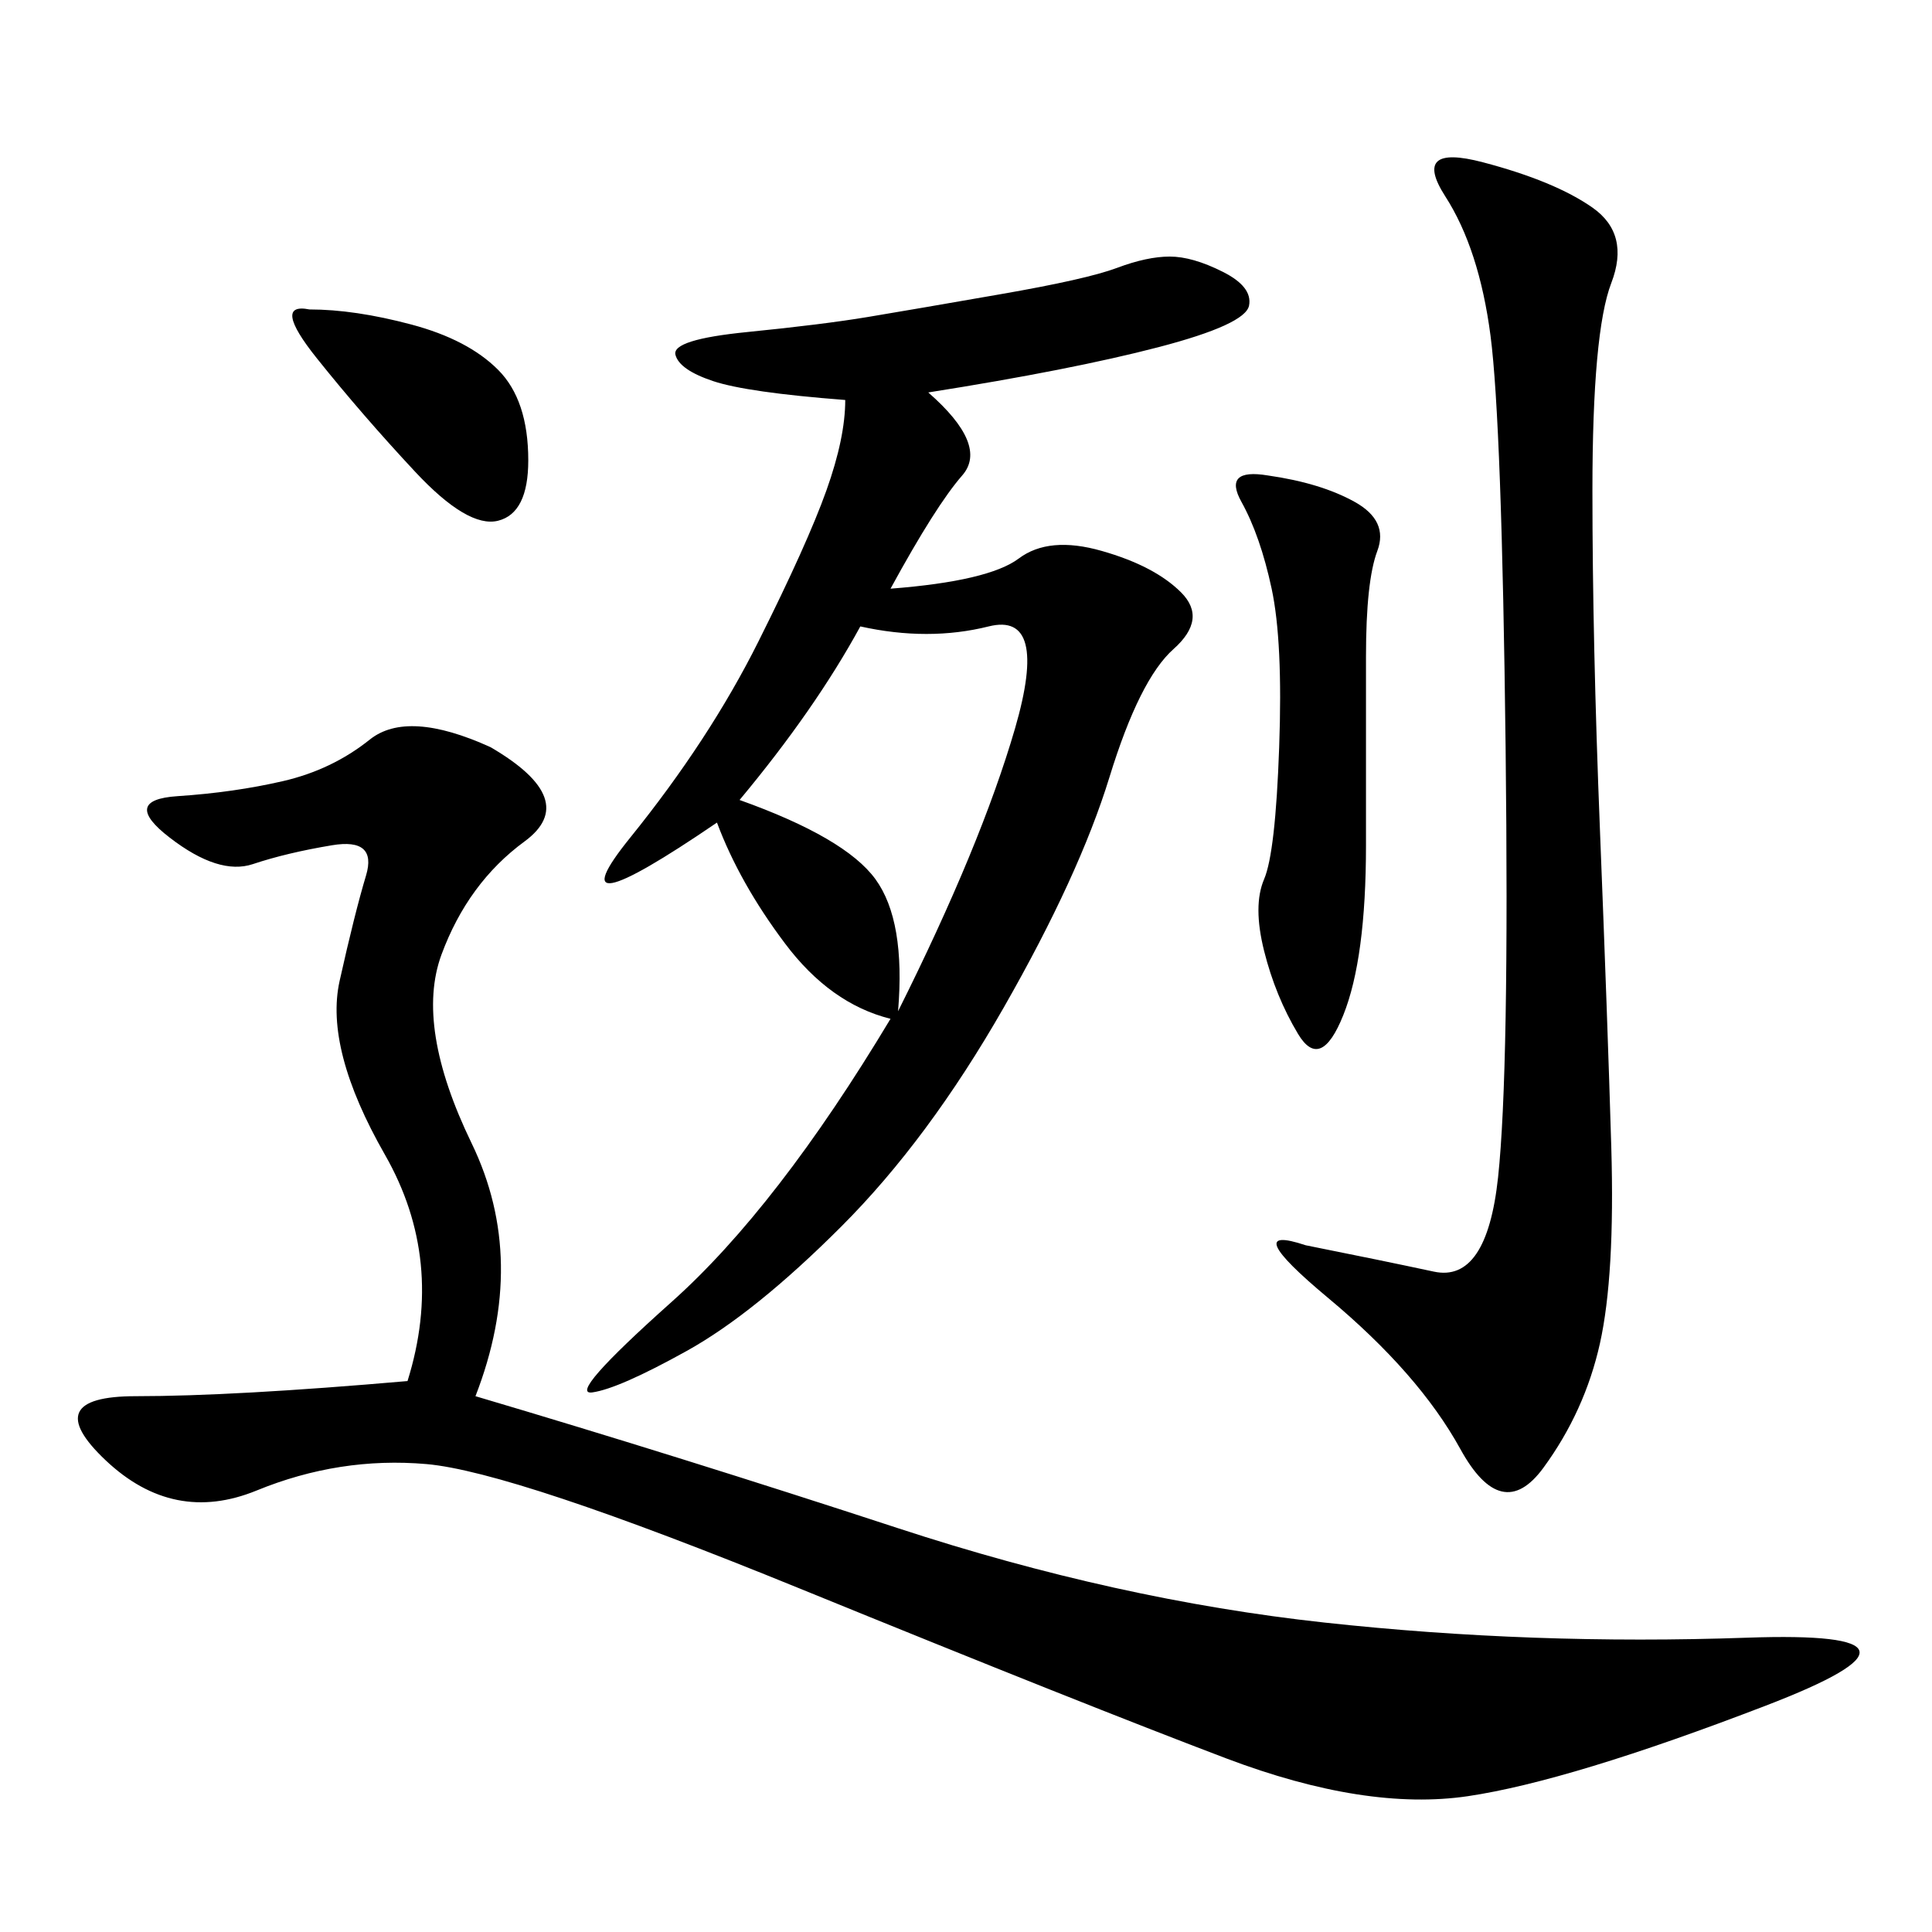<svg xmlns="http://www.w3.org/2000/svg" xmlns:xlink="http://www.w3.org/1999/xlink" width="300" height="300"><path d="M73.83 216.80Q105.47 226.17 139.45 237.30Q173.44 248.44 205.66 251.95Q237.89 255.47 271.29 254.30Q304.69 253.13 274.22 264.84Q243.75 276.56 227.93 278.91Q212.11 281.25 190.43 273.05Q168.75 264.84 124.22 246.68Q79.69 228.52 66.21 227.34Q52.73 226.17 39.84 231.45Q26.95 236.72 16.41 226.76Q5.86 216.80 21.09 216.80L21.09 216.80Q36.33 216.80 63.28 214.45L63.28 214.45Q69.14 195.70 59.77 179.30Q50.39 162.89 52.73 152.34Q55.08 141.80 56.84 135.94Q58.59 130.08 51.56 131.25Q44.53 132.42 39.26 134.18Q33.98 135.94 26.37 130.08Q18.75 124.22 27.54 123.63Q36.33 123.05 43.95 121.29Q51.56 119.53 57.42 114.84Q63.28 110.16 76.17 116.02L76.17 116.02Q90.23 124.22 81.45 130.66Q72.66 137.11 68.55 148.24Q64.45 159.38 73.24 177.54Q82.03 195.70 73.83 216.80L73.83 216.80ZM138.28 158.20Q128.91 155.86 121.88 146.48Q114.84 137.11 111.33 127.73L111.33 127.73Q85.55 145.31 97.85 130.08Q110.16 114.84 117.77 99.61Q125.39 84.38 128.32 76.17Q131.25 67.97 131.25 62.11L131.25 62.11Q116.02 60.94 110.74 59.18Q105.47 57.42 104.88 55.08Q104.30 52.73 116.02 51.56Q127.73 50.39 134.77 49.22Q141.80 48.05 155.27 45.70Q168.75 43.36 173.44 41.60Q178.13 39.84 181.64 39.84L181.64 39.84Q185.16 39.84 189.84 42.19Q194.53 44.53 193.95 47.46Q193.36 50.39 179.88 53.91Q166.41 57.42 144.14 60.94L144.14 60.94Q153.52 69.14 149.41 73.83Q145.31 78.52 138.28 91.41L138.28 91.41Q153.52 90.23 158.20 86.72Q162.89 83.20 171.09 85.55Q179.30 87.89 183.40 91.99Q187.50 96.09 182.23 100.78Q176.95 105.47 172.27 120.70Q167.58 135.94 155.86 156.45Q144.14 176.95 130.66 190.43Q117.19 203.91 106.64 209.77Q96.09 215.63 91.99 216.21Q87.89 216.80 104.30 202.15Q120.70 187.50 138.28 158.20L138.28 158.20ZM202.73 193.36Q214.45 195.70 222.66 197.46Q230.86 199.22 232.62 182.81Q234.38 166.41 233.79 116.02Q233.20 65.63 231.45 52.15Q229.69 38.67 224.41 30.47Q219.14 22.27 230.27 25.20Q241.41 28.13 247.27 32.23Q253.13 36.33 250.20 43.95Q247.27 51.56 247.27 76.17L247.27 76.17Q247.27 99.61 248.44 128.91Q249.61 158.20 250.20 178.13Q250.78 198.05 248.44 208.59Q246.09 219.14 239.65 227.93Q233.20 236.72 226.76 225Q220.31 213.28 206.25 201.56Q192.19 189.84 202.73 193.36L202.73 193.36ZM139.45 157.03Q152.34 131.25 157.62 113.09Q162.89 94.92 153.52 97.27Q144.14 99.61 133.59 97.27L133.59 97.27Q126.56 110.16 114.84 124.22L114.84 124.22Q131.25 130.08 135.94 136.52Q140.63 142.97 139.45 157.03L139.45 157.03ZM196.88 73.83Q205.08 75 210.35 77.93Q215.63 80.86 213.87 85.55Q212.11 90.23 212.11 101.95L212.11 101.95L212.11 131.25Q212.11 148.83 208.59 157.62Q205.08 166.41 201.56 160.55Q198.05 154.69 196.29 147.66Q194.53 140.63 196.29 136.52Q198.05 132.42 198.63 116.02Q199.22 99.61 197.46 91.41Q195.70 83.20 192.77 77.93Q189.84 72.66 196.88 73.83L196.88 73.83ZM48.05 48.05Q55.08 48.05 63.87 50.39Q72.66 52.73 77.34 57.42Q82.03 62.11 82.03 71.48L82.03 71.48Q82.03 79.69 77.34 80.86Q72.66 82.03 64.45 73.24Q56.25 64.45 49.22 55.66Q42.19 46.88 48.05 48.05L48.05 48.05Z"/></svg>